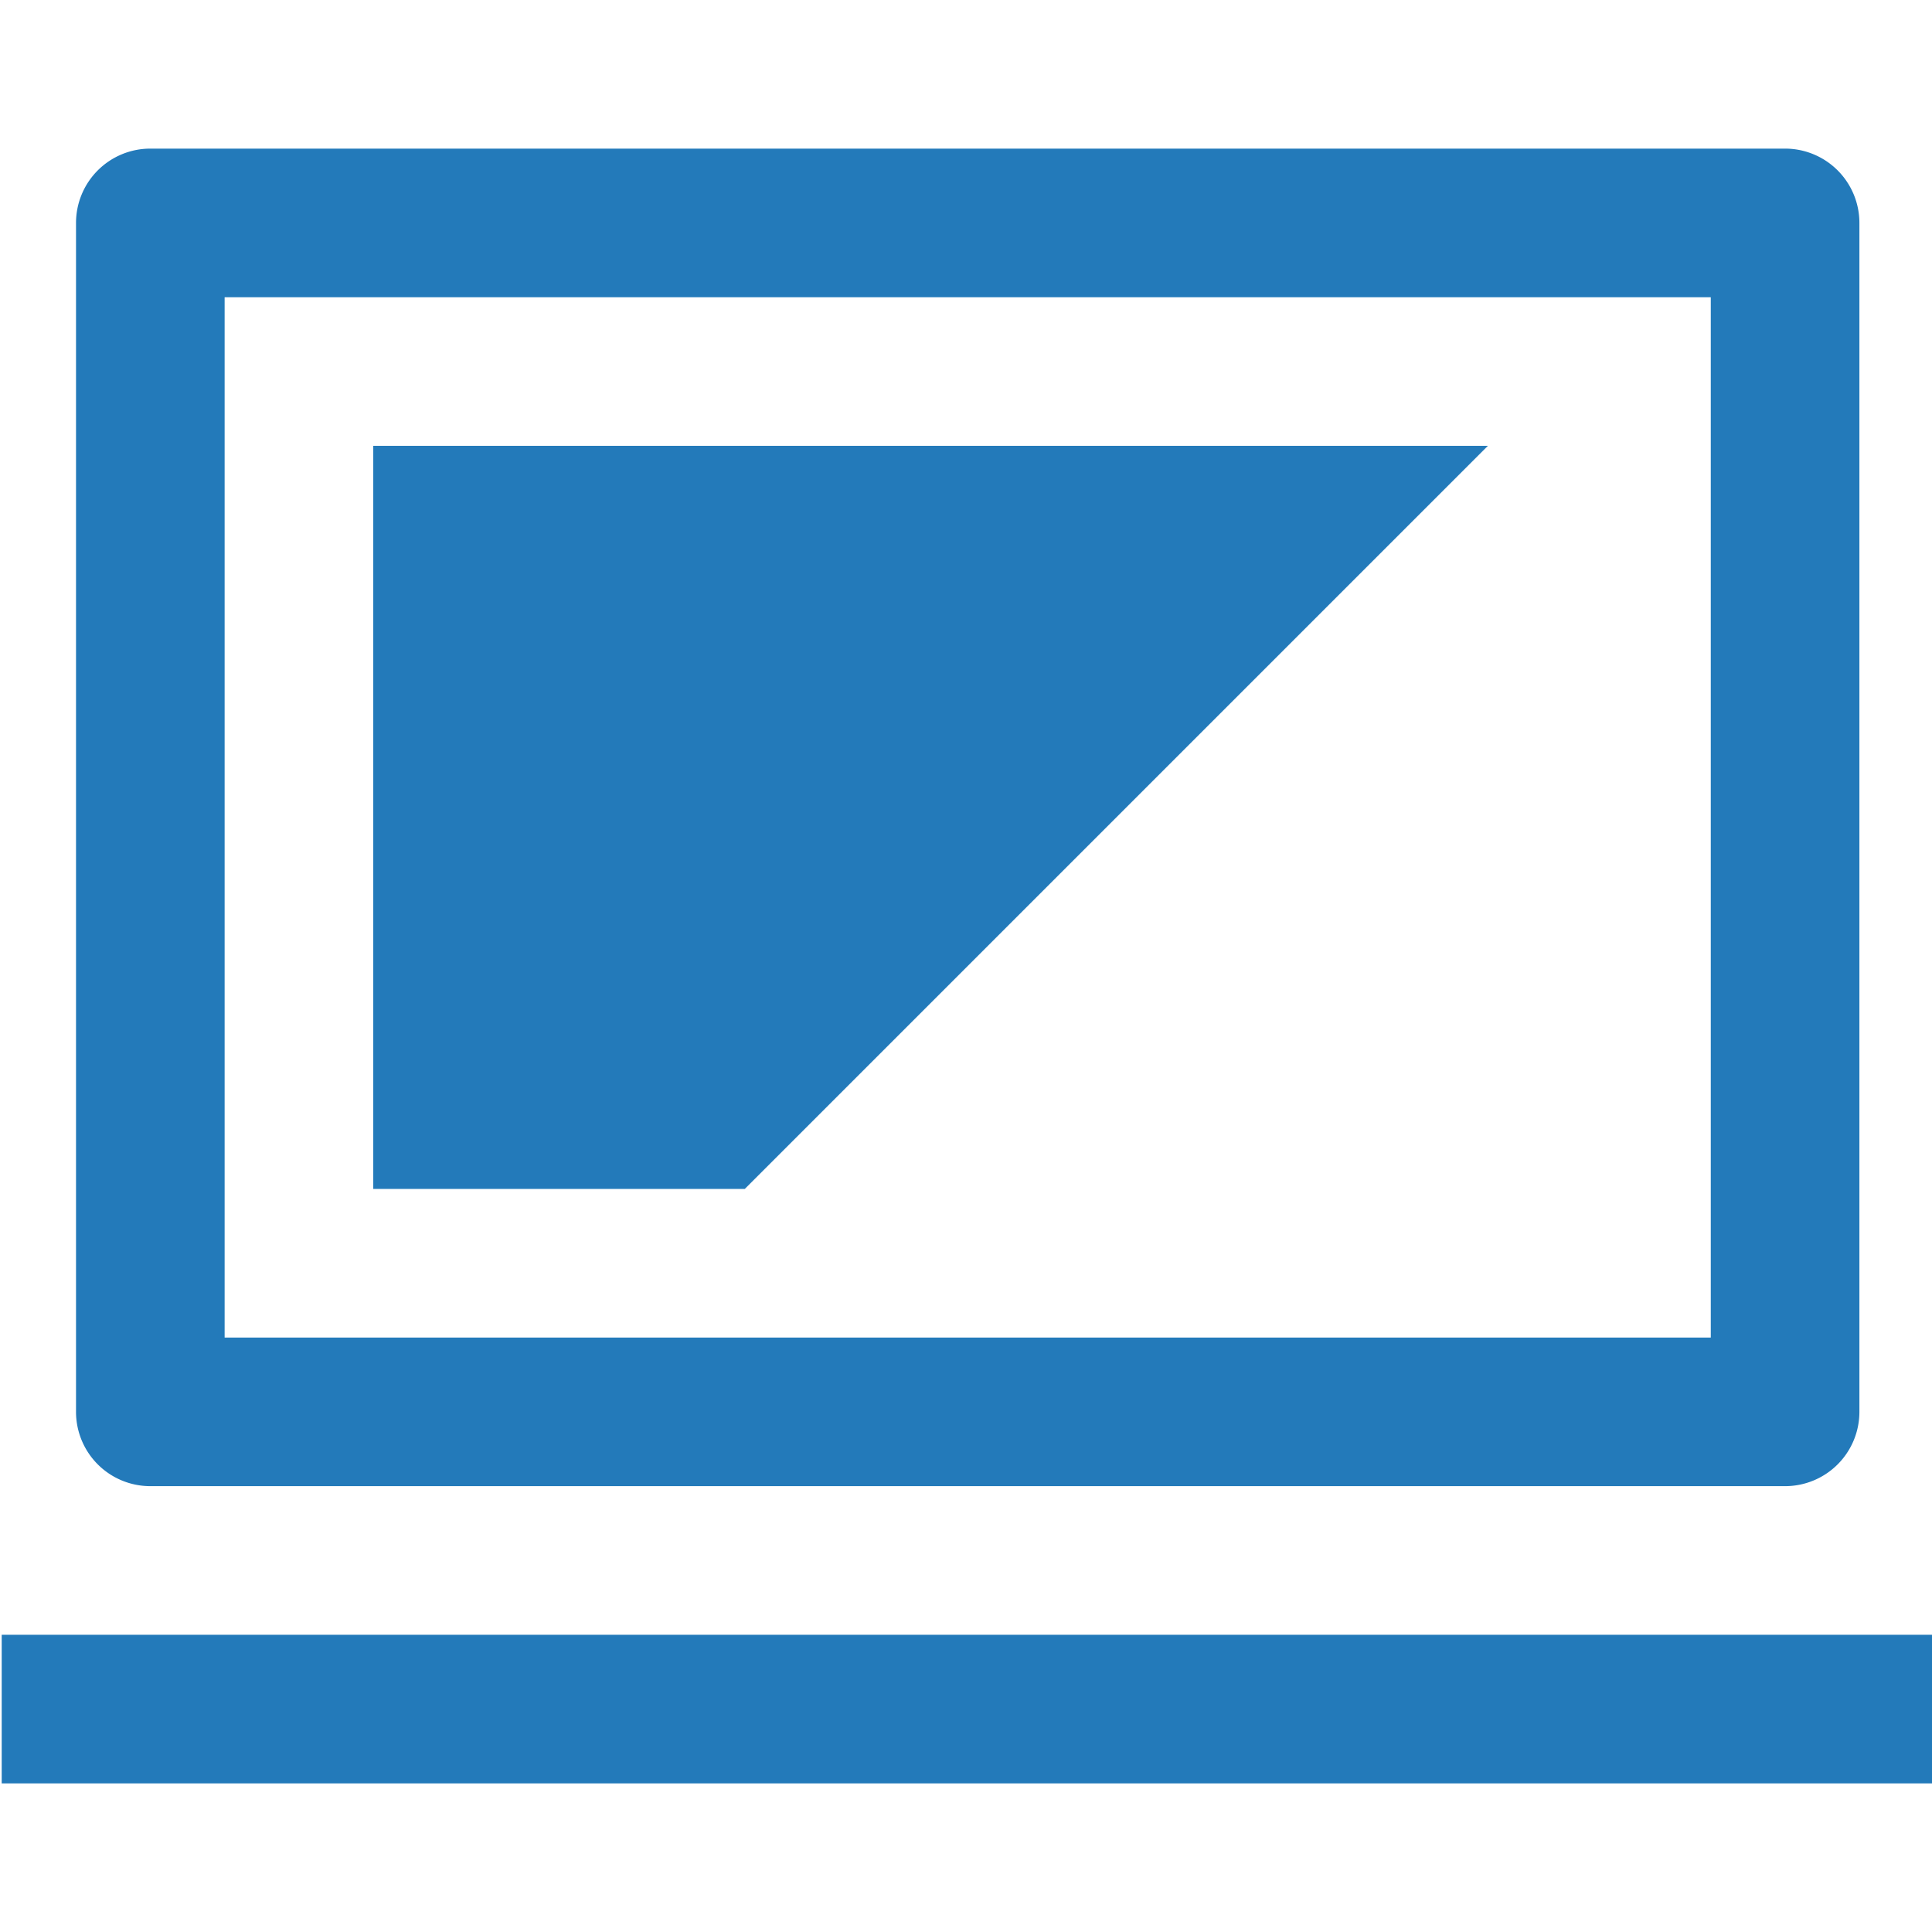 <svg xmlns="http://www.w3.org/2000/svg" viewBox="0 0 260 260"><defs><style>.cls-1,.cls-1{fill:#237aba}.cls-1{fill-rule:evenodd}</style></defs><title>3</title><g id="icons"><path class="cls-1" d="M240.23 20h-220a10 10 0 0 0-10 10v160a10 10 0 0 0 10 10h220a10 10 0 0 0 10-10V30a10 10 0 0 0-10-10zm-10 160h-200V40h200z"/><path class="cls-1" d="M200.23 60h-150v100h50l100-100z"/><path class="cls-1" d="M.23 220h260v20H.23z"/></g></svg>